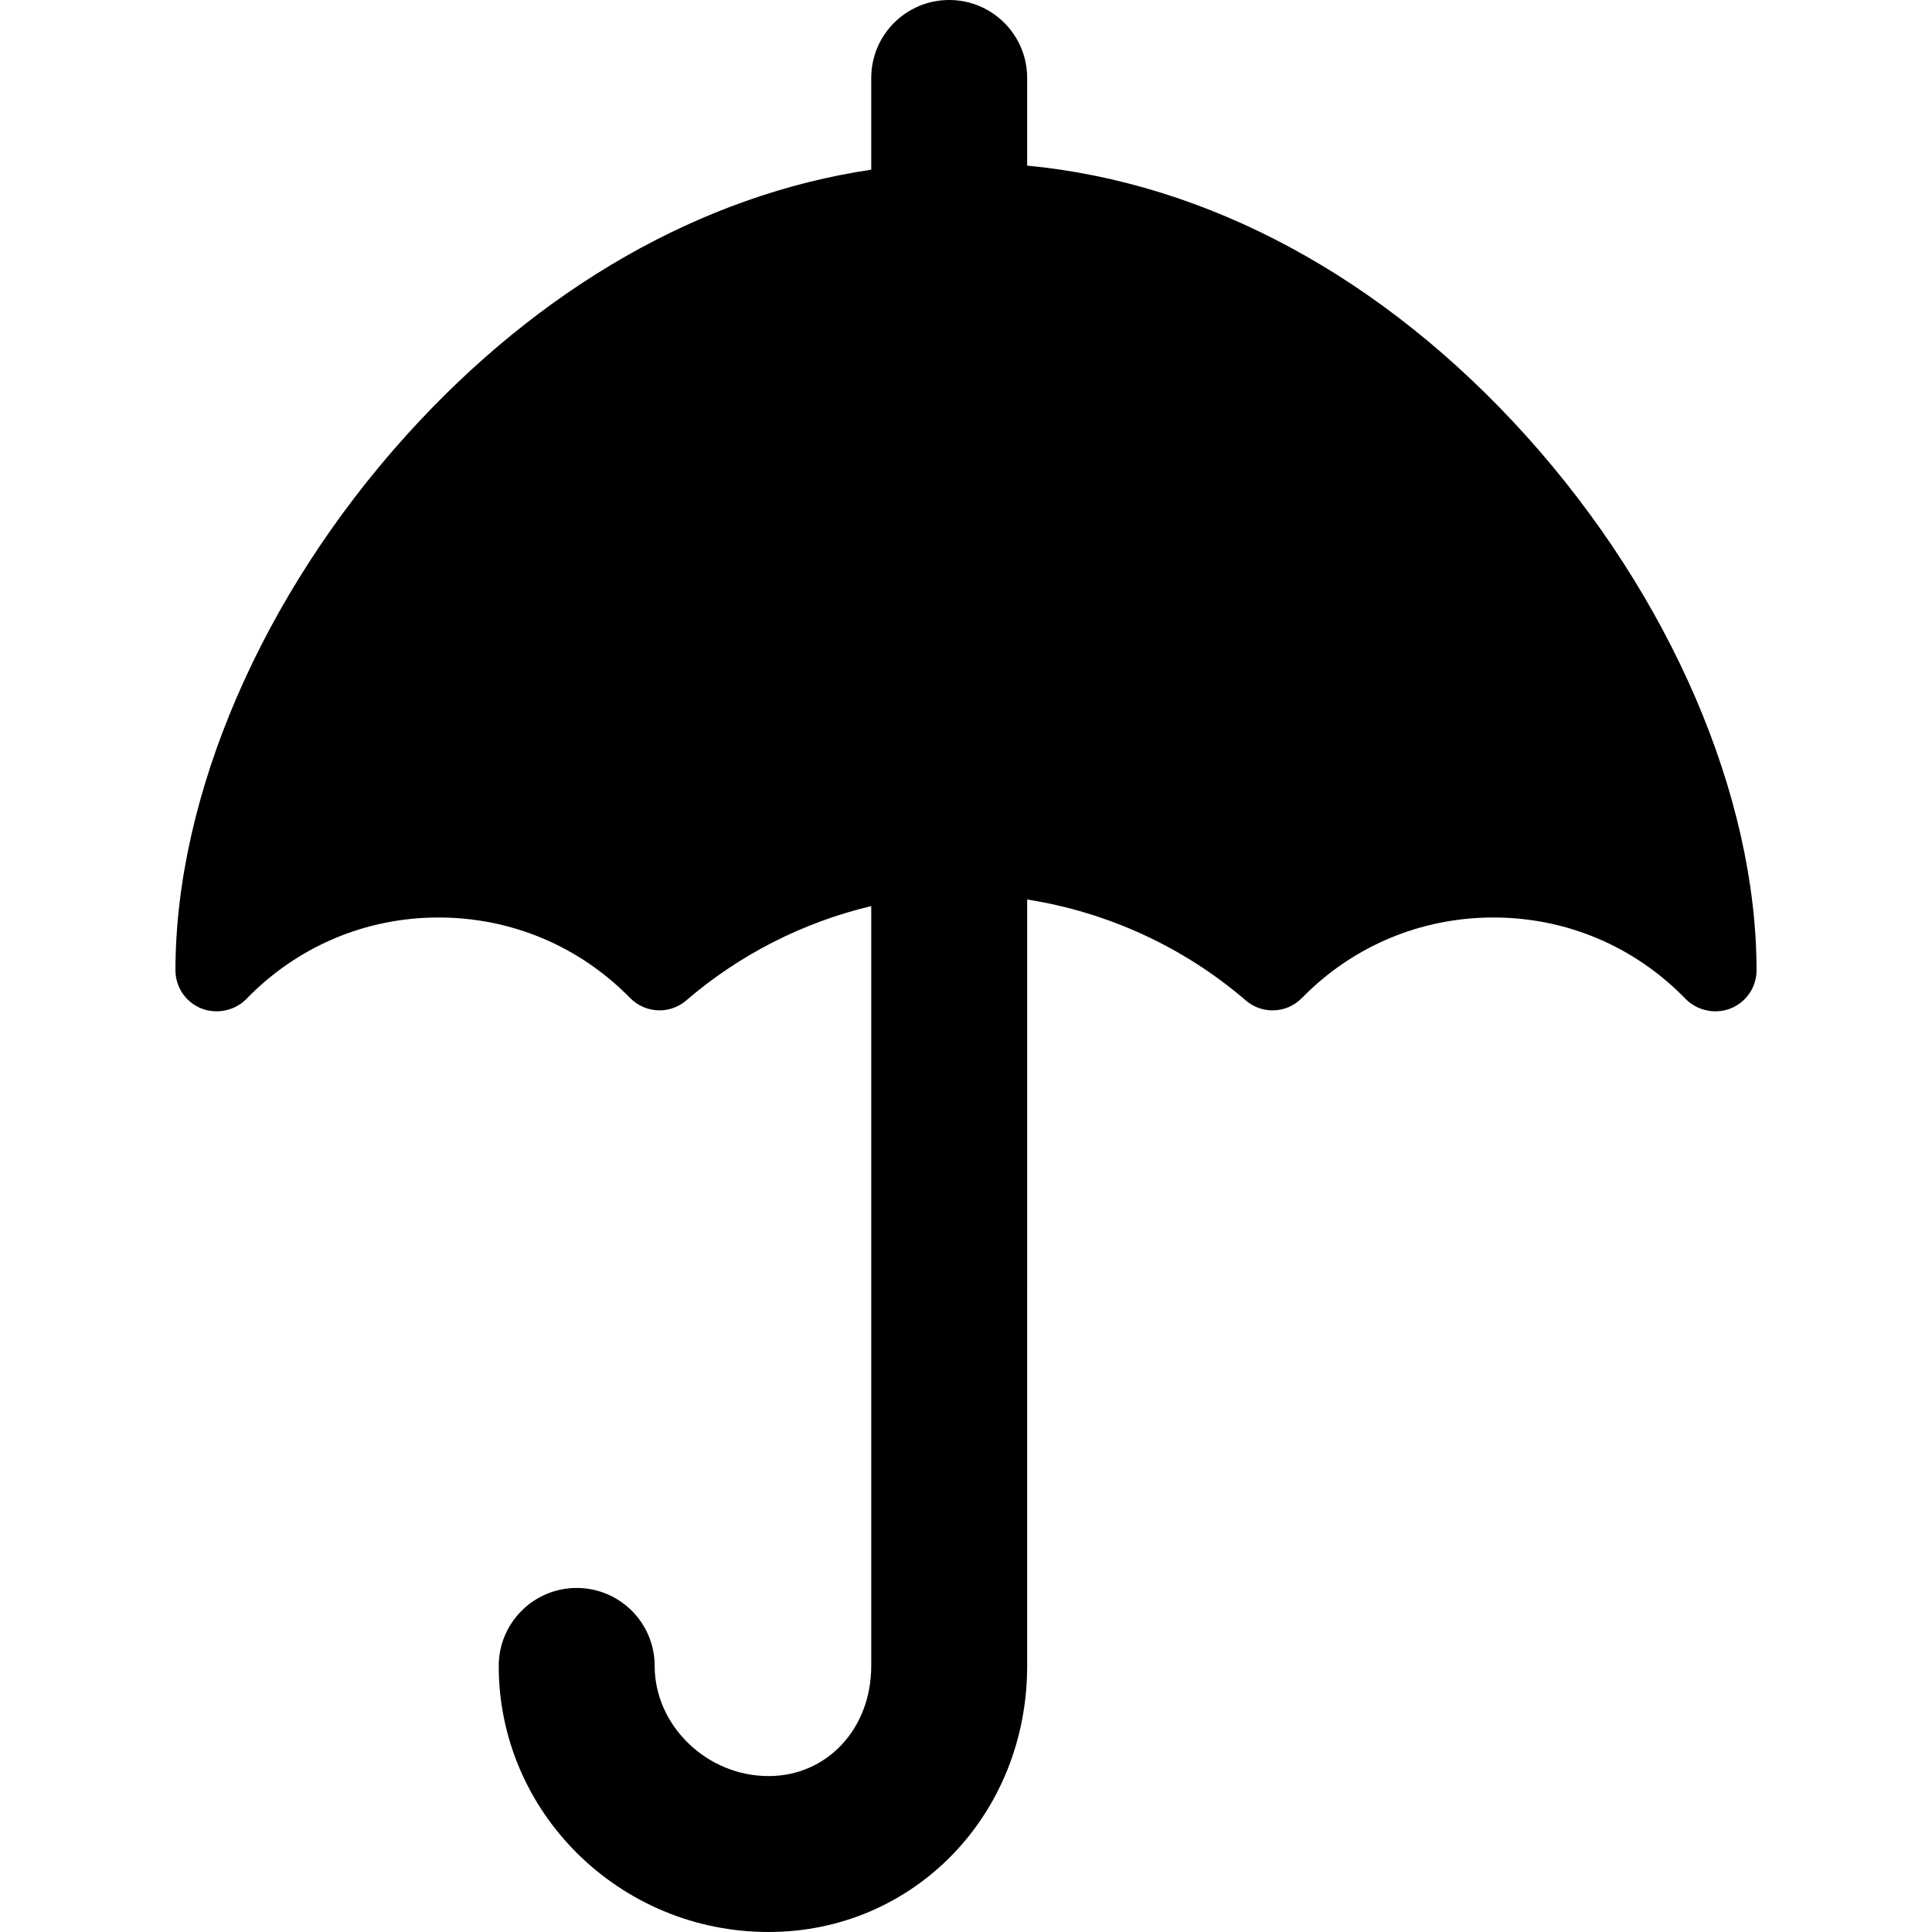 <?xml version="1.0" encoding="iso-8859-1"?>
<!-- Uploaded to: SVG Repo, www.svgrepo.com, Generator: SVG Repo Mixer Tools -->
<!DOCTYPE svg PUBLIC "-//W3C//DTD SVG 1.1//EN" "http://www.w3.org/Graphics/SVG/1.1/DTD/svg11.dtd">
<svg fill="#000000" height="800px" width="800px" version="1.1" id="Capa_1" xmlns="http://www.w3.org/2000/svg" xmlns:xlink="http://www.w3.org/1999/xlink" 
	 viewBox="0 0 371.707 371.707" xml:space="preserve">
<path d="M293.577,83.805c-27.496-30.484-61.193-48.628-95.956-51.941V15c0-8.284-6.716-15-15-15c-8.284,0-15,6.716-15,15v17.646
	c-32.46,4.828-63.702,22.57-89.49,51.16c-27.761,30.777-44.351,69.232-44.376,102.872c0,4.194,3.28,7.657,7.443,7.882
	c0.155,0.009,0.311,0.014,0.468,0.014c2.188,0,4.288-0.876,5.75-2.392c9.8-10.1,22.934-15.662,36.978-15.662
	c13.984,0.008,27.07,5.512,36.846,15.496c1.475,1.509,3.531,2.374,5.641,2.374c1.886,0,3.713-0.678,5.144-1.909
	c10.286-8.851,22.532-15.046,35.597-18.156v146.189c0,12.082-8.492,21.193-19.754,21.193c-11.878,0-21.913-9.706-21.913-21.193
	c0-8.284-6.716-15-15-15c-8.284,0-15,6.716-15,15c0,28.228,23.288,51.193,51.913,51.193c27.899,0,49.754-22.487,49.754-51.193
	V173.062c15.478,2.43,30.098,9.121,42.056,19.413c1.43,1.235,3.259,1.915,5.15,1.915c2.139,0,4.142-0.841,5.644-2.372
	c9.772-9.987,22.858-15.49,36.846-15.498c14.042,0,27.176,5.563,36.967,15.649c1.57,1.629,3.898,2.518,6.201,2.393
	c4.188-0.227,7.468-3.689,7.468-7.888C337.925,153.036,321.336,114.581,293.577,83.805z"/>
</svg>